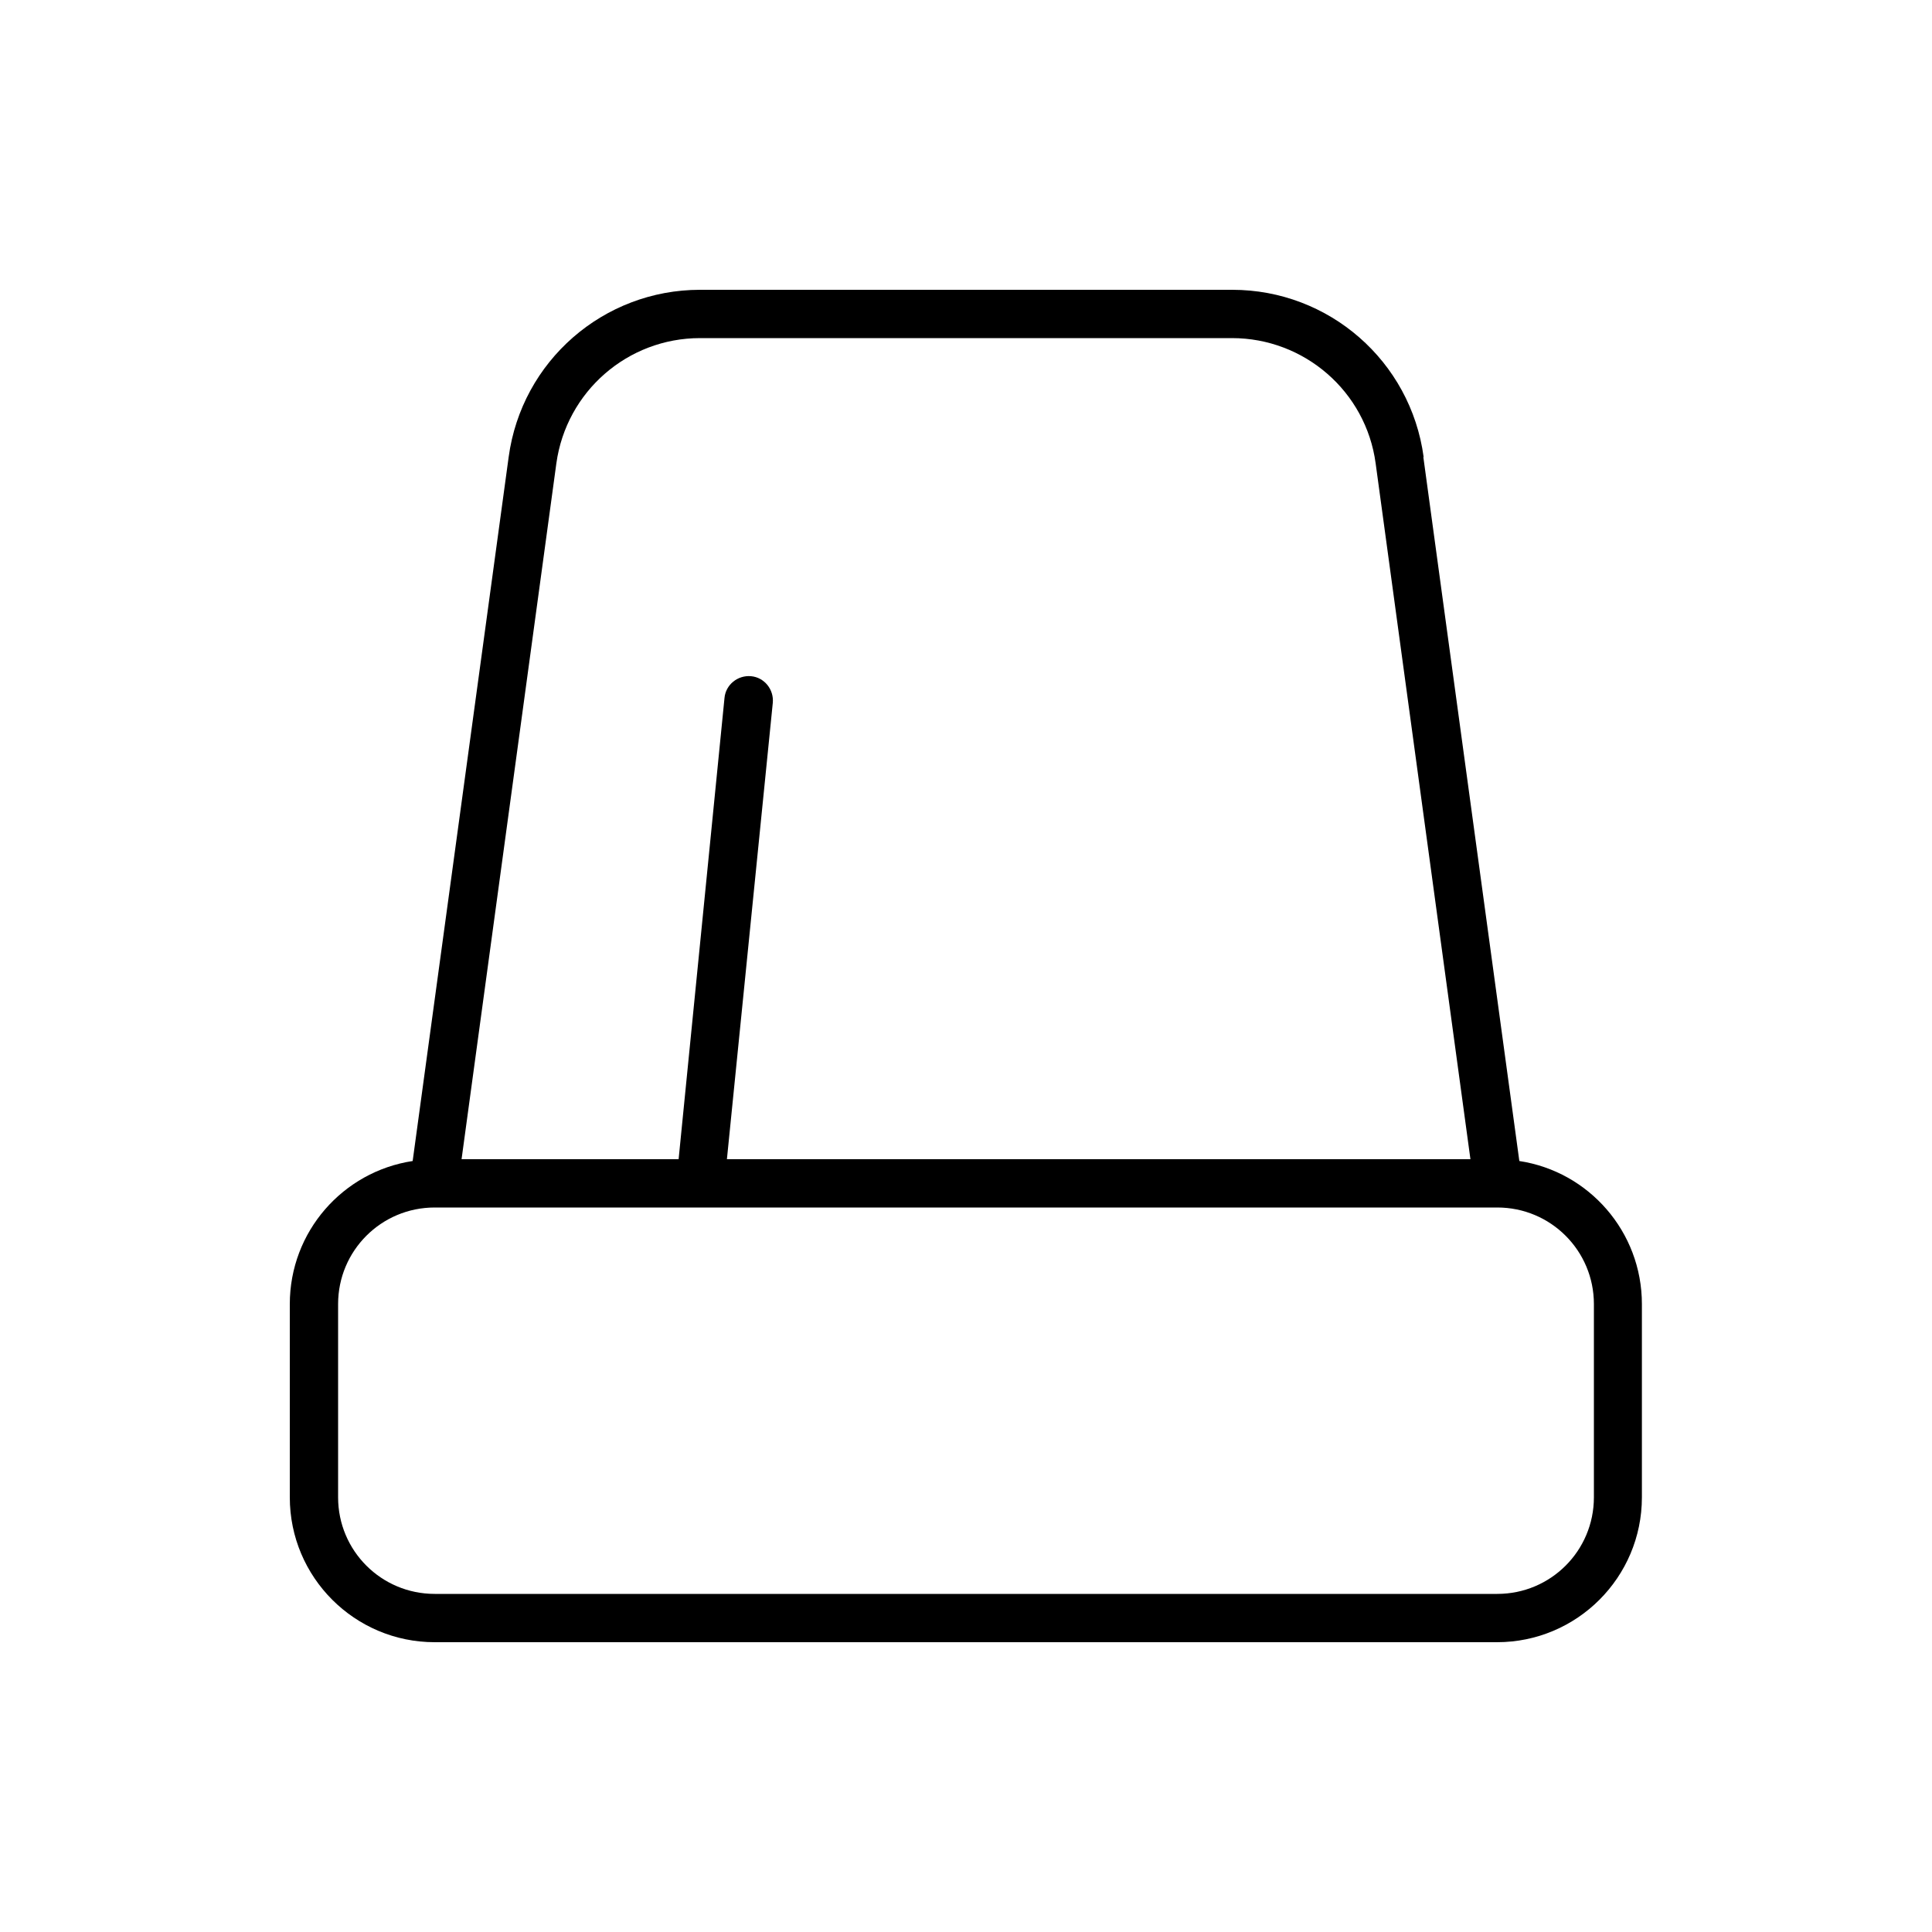 <svg xmlns="http://www.w3.org/2000/svg" viewBox="0 0 640 640"><!--! Font Awesome Pro 7.1.0 by @fontawesome - https://fontawesome.com License - https://fontawesome.com/license (Commercial License) Copyright 2025 Fonticons, Inc. --><path fill="currentColor" d="M144 400C126.3 400 112 414.3 112 432L112 496C112 513.7 126.3 528 144 528L496 528C513.7 528 528 513.7 528 496L528 432C528 414.3 513.7 400 496 400L144 400zM240.8 384L487.1 384L455.7 153.5C452.5 129.7 432.1 112 408.1 112L231.9 112C207.9 112 187.6 129.7 184.3 153.5L152.9 384L224.8 384L240 231.2C240.4 226.8 244.4 223.6 248.8 224C253.2 224.4 256.4 228.4 256 232.8L240.8 384zM471.5 151.4L503.3 384.6C526.3 388.1 543.9 408 543.9 432L543.9 496C543.9 522.5 522.4 544 495.9 544L144 544C117.5 544 96 522.5 96 496L96 432C96 408 113.6 388.1 136.7 384.6L168.5 151.4C172.8 119.6 199.9 96 231.9 96L408.2 96C440.2 96 467.3 119.6 471.6 151.4z"/></svg>